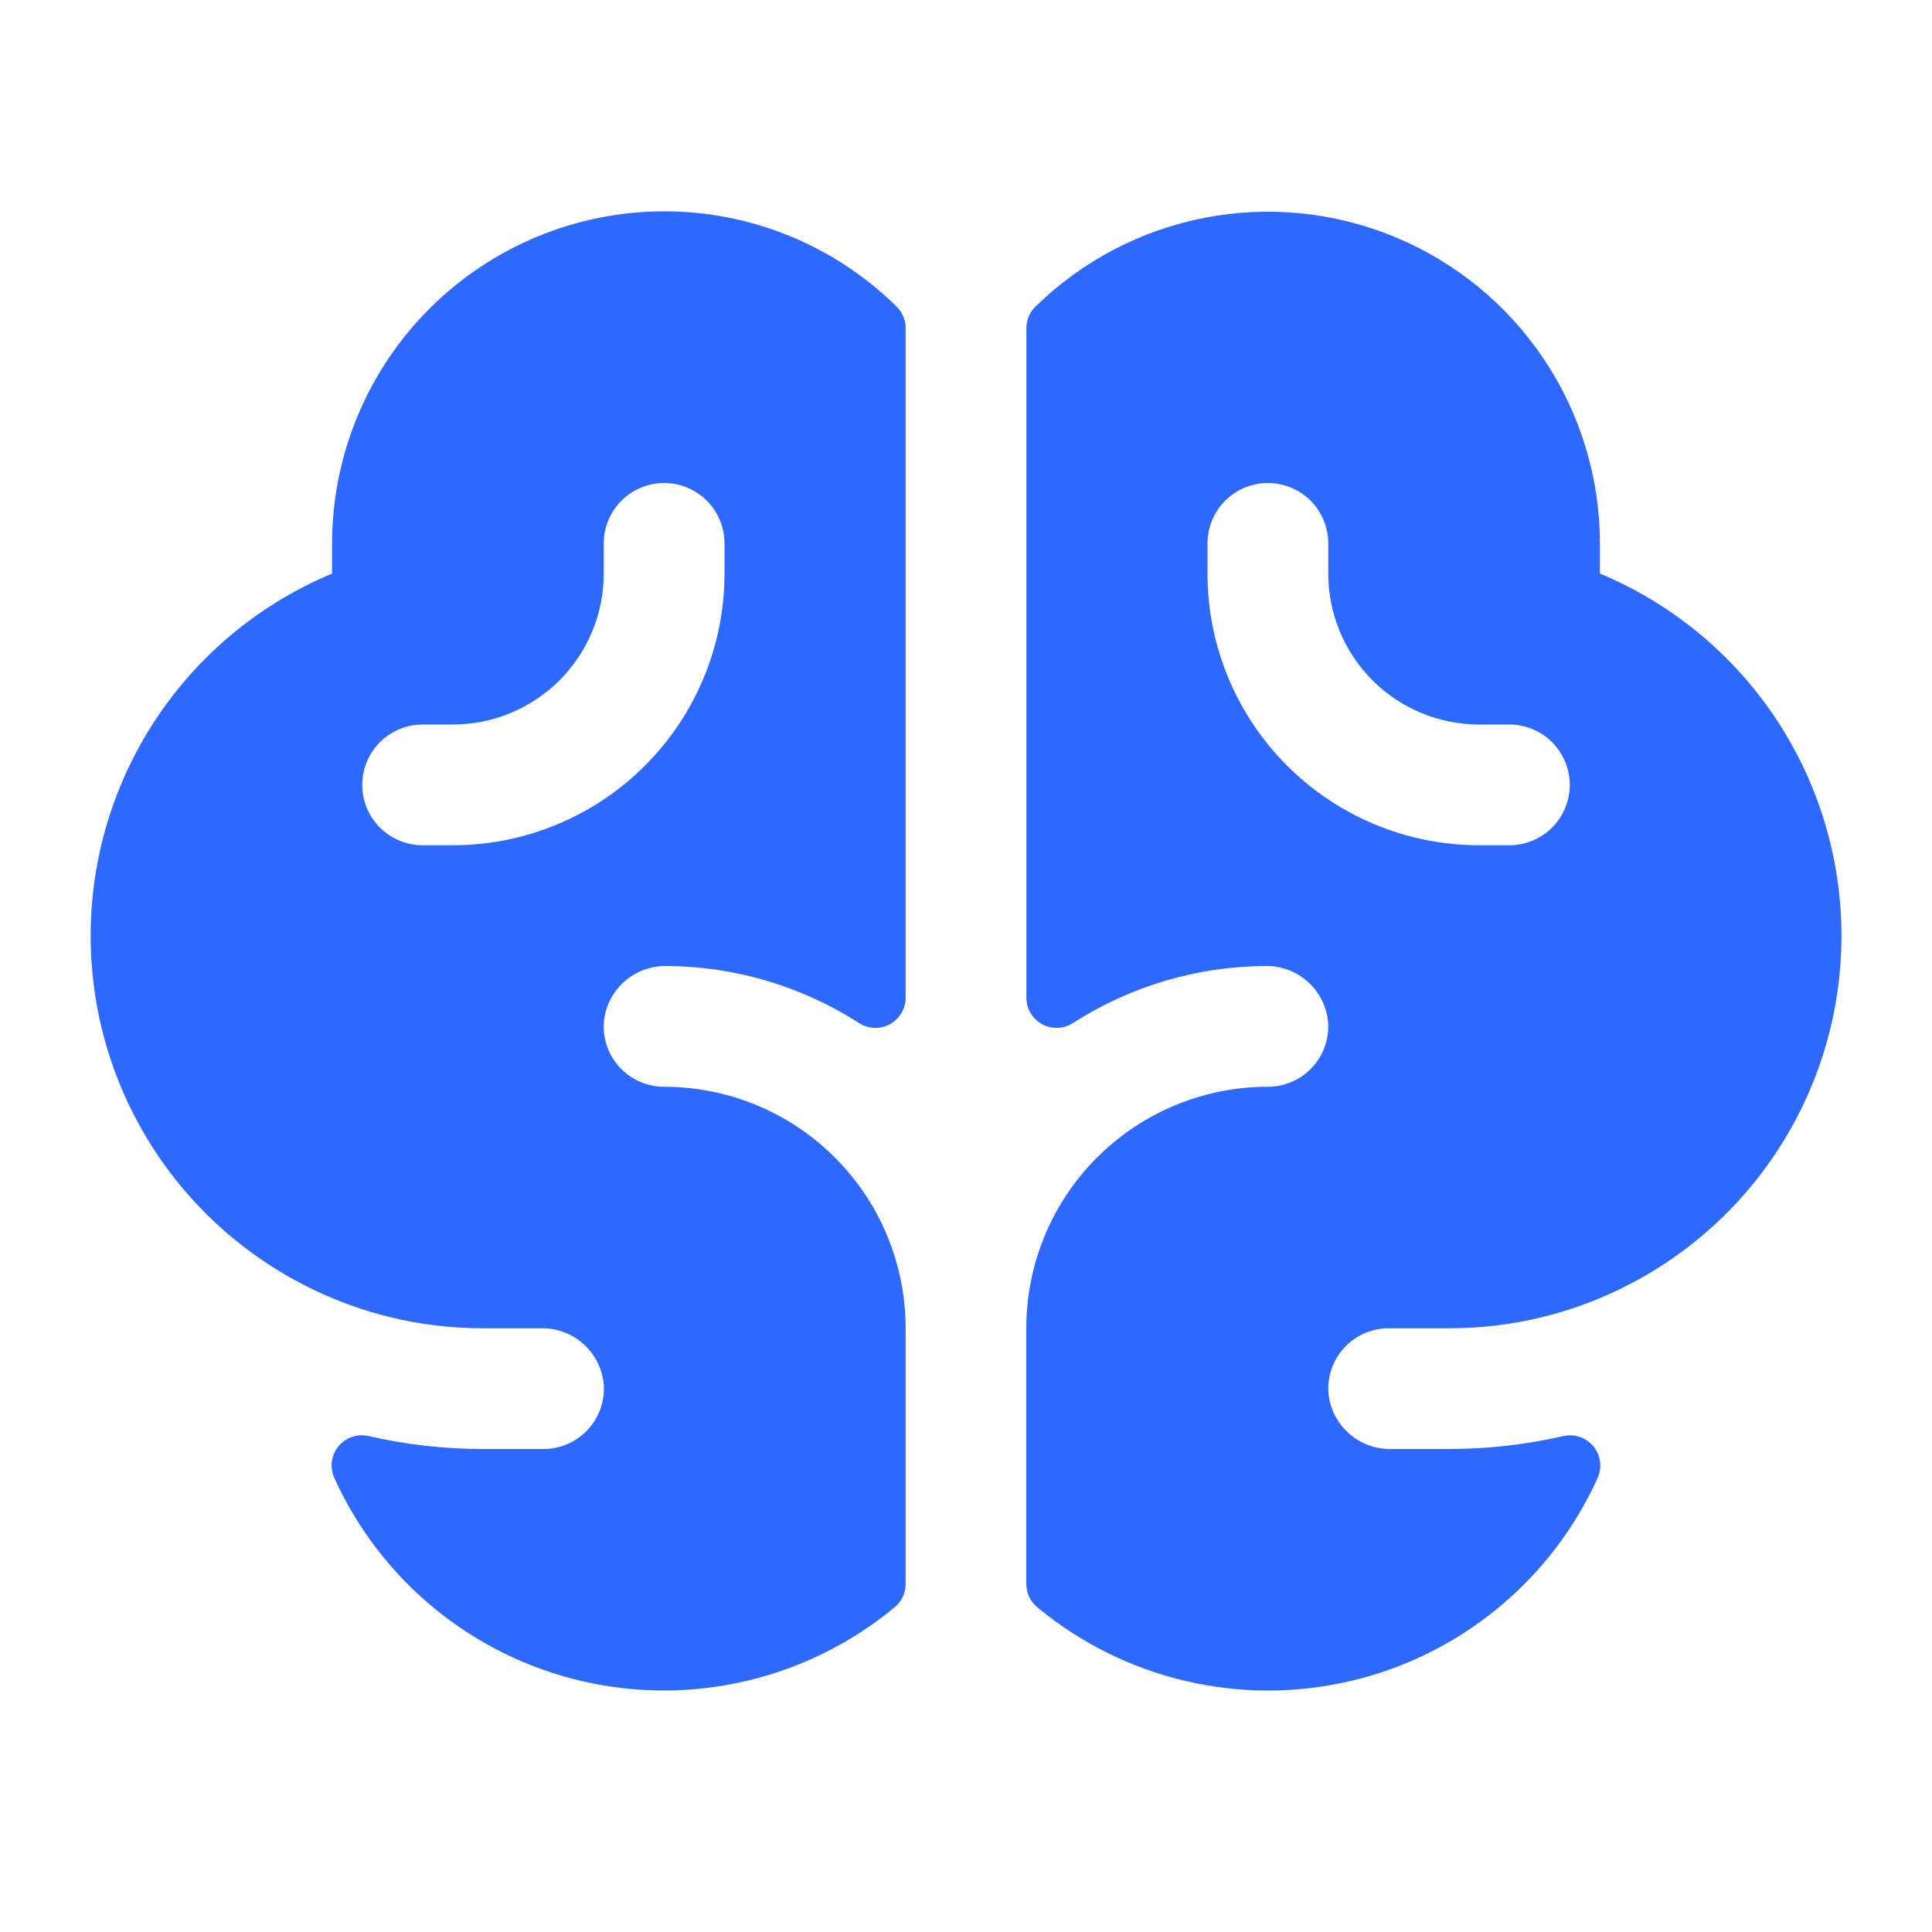 <?xml version="1.0" encoding="UTF-8"?> <svg xmlns="http://www.w3.org/2000/svg" width="40" height="40" viewBox="0 0 40 40" fill="none"><path d="M33.125 11.875V11.25C33.123 9.896 32.722 8.572 31.971 7.445C31.22 6.318 30.152 5.438 28.903 4.916C27.653 4.393 26.277 4.251 24.948 4.508C23.618 4.764 22.393 5.408 21.428 6.358C21.371 6.415 21.326 6.484 21.295 6.559C21.265 6.634 21.249 6.714 21.25 6.795V20.658C21.25 20.77 21.281 20.881 21.339 20.978C21.397 21.074 21.48 21.153 21.579 21.207C21.678 21.26 21.79 21.286 21.903 21.28C22.015 21.276 22.125 21.24 22.219 21.178C23.407 20.416 24.788 20.007 26.2 20C26.527 19.994 26.844 20.113 27.085 20.334C27.327 20.554 27.474 20.858 27.498 21.184C27.507 21.354 27.482 21.524 27.423 21.683C27.364 21.842 27.273 21.988 27.156 22.111C27.039 22.234 26.899 22.332 26.742 22.399C26.586 22.466 26.418 22.5 26.248 22.5C24.922 22.5 23.651 23.027 22.713 23.965C21.775 24.902 21.248 26.174 21.248 27.5V32.794C21.248 32.887 21.269 32.98 21.309 33.064C21.35 33.148 21.409 33.223 21.481 33.281C22.368 34.015 23.413 34.535 24.533 34.8C25.654 35.065 26.82 35.067 27.942 34.808C29.064 34.549 30.111 34.034 31.001 33.304C31.892 32.574 32.602 31.649 33.077 30.6C33.124 30.494 33.142 30.378 33.127 30.263C33.113 30.148 33.066 30.04 32.993 29.949C32.921 29.859 32.824 29.791 32.715 29.753C32.606 29.714 32.488 29.707 32.375 29.731C31.596 29.91 30.799 30 30 30H28.792C28.47 30.004 28.158 29.886 27.919 29.669C27.68 29.453 27.531 29.154 27.503 28.833C27.492 28.662 27.516 28.49 27.573 28.329C27.631 28.168 27.721 28.02 27.839 27.895C27.956 27.77 28.098 27.67 28.255 27.602C28.412 27.535 28.582 27.5 28.753 27.5H30.003C31.309 27.502 32.596 27.187 33.753 26.581C35.123 25.868 36.262 24.778 37.035 23.44C37.808 22.102 38.184 20.572 38.118 19.028C38.052 17.485 37.547 15.992 36.663 14.725C35.778 13.458 34.551 12.469 33.125 11.875ZM31.25 17.5H30.625C29.133 17.5 27.702 16.907 26.648 15.852C25.593 14.798 25 13.367 25 11.875V11.25C25 10.918 25.132 10.601 25.366 10.366C25.601 10.132 25.919 10 26.25 10C26.581 10 26.899 10.132 27.134 10.366C27.368 10.601 27.5 10.918 27.5 11.25V11.875C27.5 12.285 27.581 12.692 27.738 13.071C27.895 13.45 28.125 13.794 28.415 14.085C29.001 14.671 29.796 15 30.625 15H31.25C31.581 15 31.899 15.132 32.134 15.366C32.368 15.601 32.5 15.918 32.5 16.25C32.5 16.581 32.368 16.899 32.134 17.134C31.899 17.368 31.581 17.5 31.25 17.5ZM13.75 4.375C11.927 4.377 10.18 5.102 8.891 6.391C7.602 7.68 6.877 9.427 6.875 11.25V11.875C5.449 12.47 4.222 13.458 3.338 14.726C2.454 15.993 1.95 17.486 1.884 19.029C1.818 20.573 2.194 22.103 2.968 23.441C3.741 24.779 4.88 25.868 6.25 26.581C7.407 27.187 8.694 27.502 10 27.5H11.208C11.531 27.495 11.844 27.613 12.083 27.829C12.323 28.046 12.472 28.345 12.5 28.667C12.511 28.838 12.487 29.01 12.43 29.171C12.372 29.332 12.282 29.48 12.165 29.605C12.047 29.73 11.906 29.83 11.748 29.898C11.591 29.965 11.421 30 11.25 30H10C9.2 30 8.403 29.91 7.623 29.73C7.51 29.705 7.393 29.712 7.283 29.751C7.174 29.789 7.078 29.857 7.005 29.947C6.932 30.037 6.885 30.145 6.87 30.26C6.856 30.375 6.873 30.491 6.92 30.597C7.395 31.646 8.105 32.572 8.996 33.302C9.886 34.032 10.933 34.547 12.055 34.807C13.177 35.066 14.344 35.064 15.464 34.799C16.585 34.535 17.63 34.015 18.517 33.281C18.59 33.223 18.649 33.148 18.689 33.064C18.729 32.98 18.75 32.887 18.75 32.794V27.5C18.75 26.174 18.223 24.902 17.285 23.965C16.348 23.027 15.076 22.5 13.75 22.5C13.58 22.5 13.412 22.466 13.256 22.399C13.1 22.332 12.959 22.234 12.842 22.111C12.725 21.988 12.634 21.842 12.576 21.683C12.517 21.524 12.491 21.354 12.5 21.184C12.524 20.858 12.672 20.553 12.914 20.333C13.156 20.113 13.473 19.994 13.8 20C15.212 20.007 16.593 20.416 17.781 21.178C17.875 21.24 17.985 21.276 18.097 21.28C18.21 21.286 18.322 21.26 18.421 21.207C18.52 21.153 18.603 21.074 18.661 20.978C18.719 20.881 18.75 20.77 18.75 20.658V6.795C18.751 6.631 18.687 6.474 18.572 6.356C17.288 5.086 15.556 4.374 13.75 4.375ZM15 11.875C15 13.367 14.407 14.798 13.352 15.852C12.298 16.907 10.867 17.5 9.375 17.5H8.75C8.418 17.5 8.101 17.368 7.866 17.134C7.632 16.899 7.5 16.581 7.5 16.25C7.5 15.918 7.632 15.601 7.866 15.366C8.101 15.132 8.418 15 8.75 15H9.375C9.785 15 10.192 14.919 10.571 14.762C10.95 14.605 11.294 14.375 11.585 14.085C11.875 13.794 12.105 13.45 12.262 13.071C12.419 12.692 12.5 12.285 12.5 11.875V11.25C12.5 10.918 12.632 10.601 12.866 10.366C13.101 10.132 13.418 10 13.75 10C14.082 10 14.399 10.132 14.634 10.366C14.868 10.601 15 10.918 15 11.25V11.875Z" fill="#2E69FF"></path></svg> 